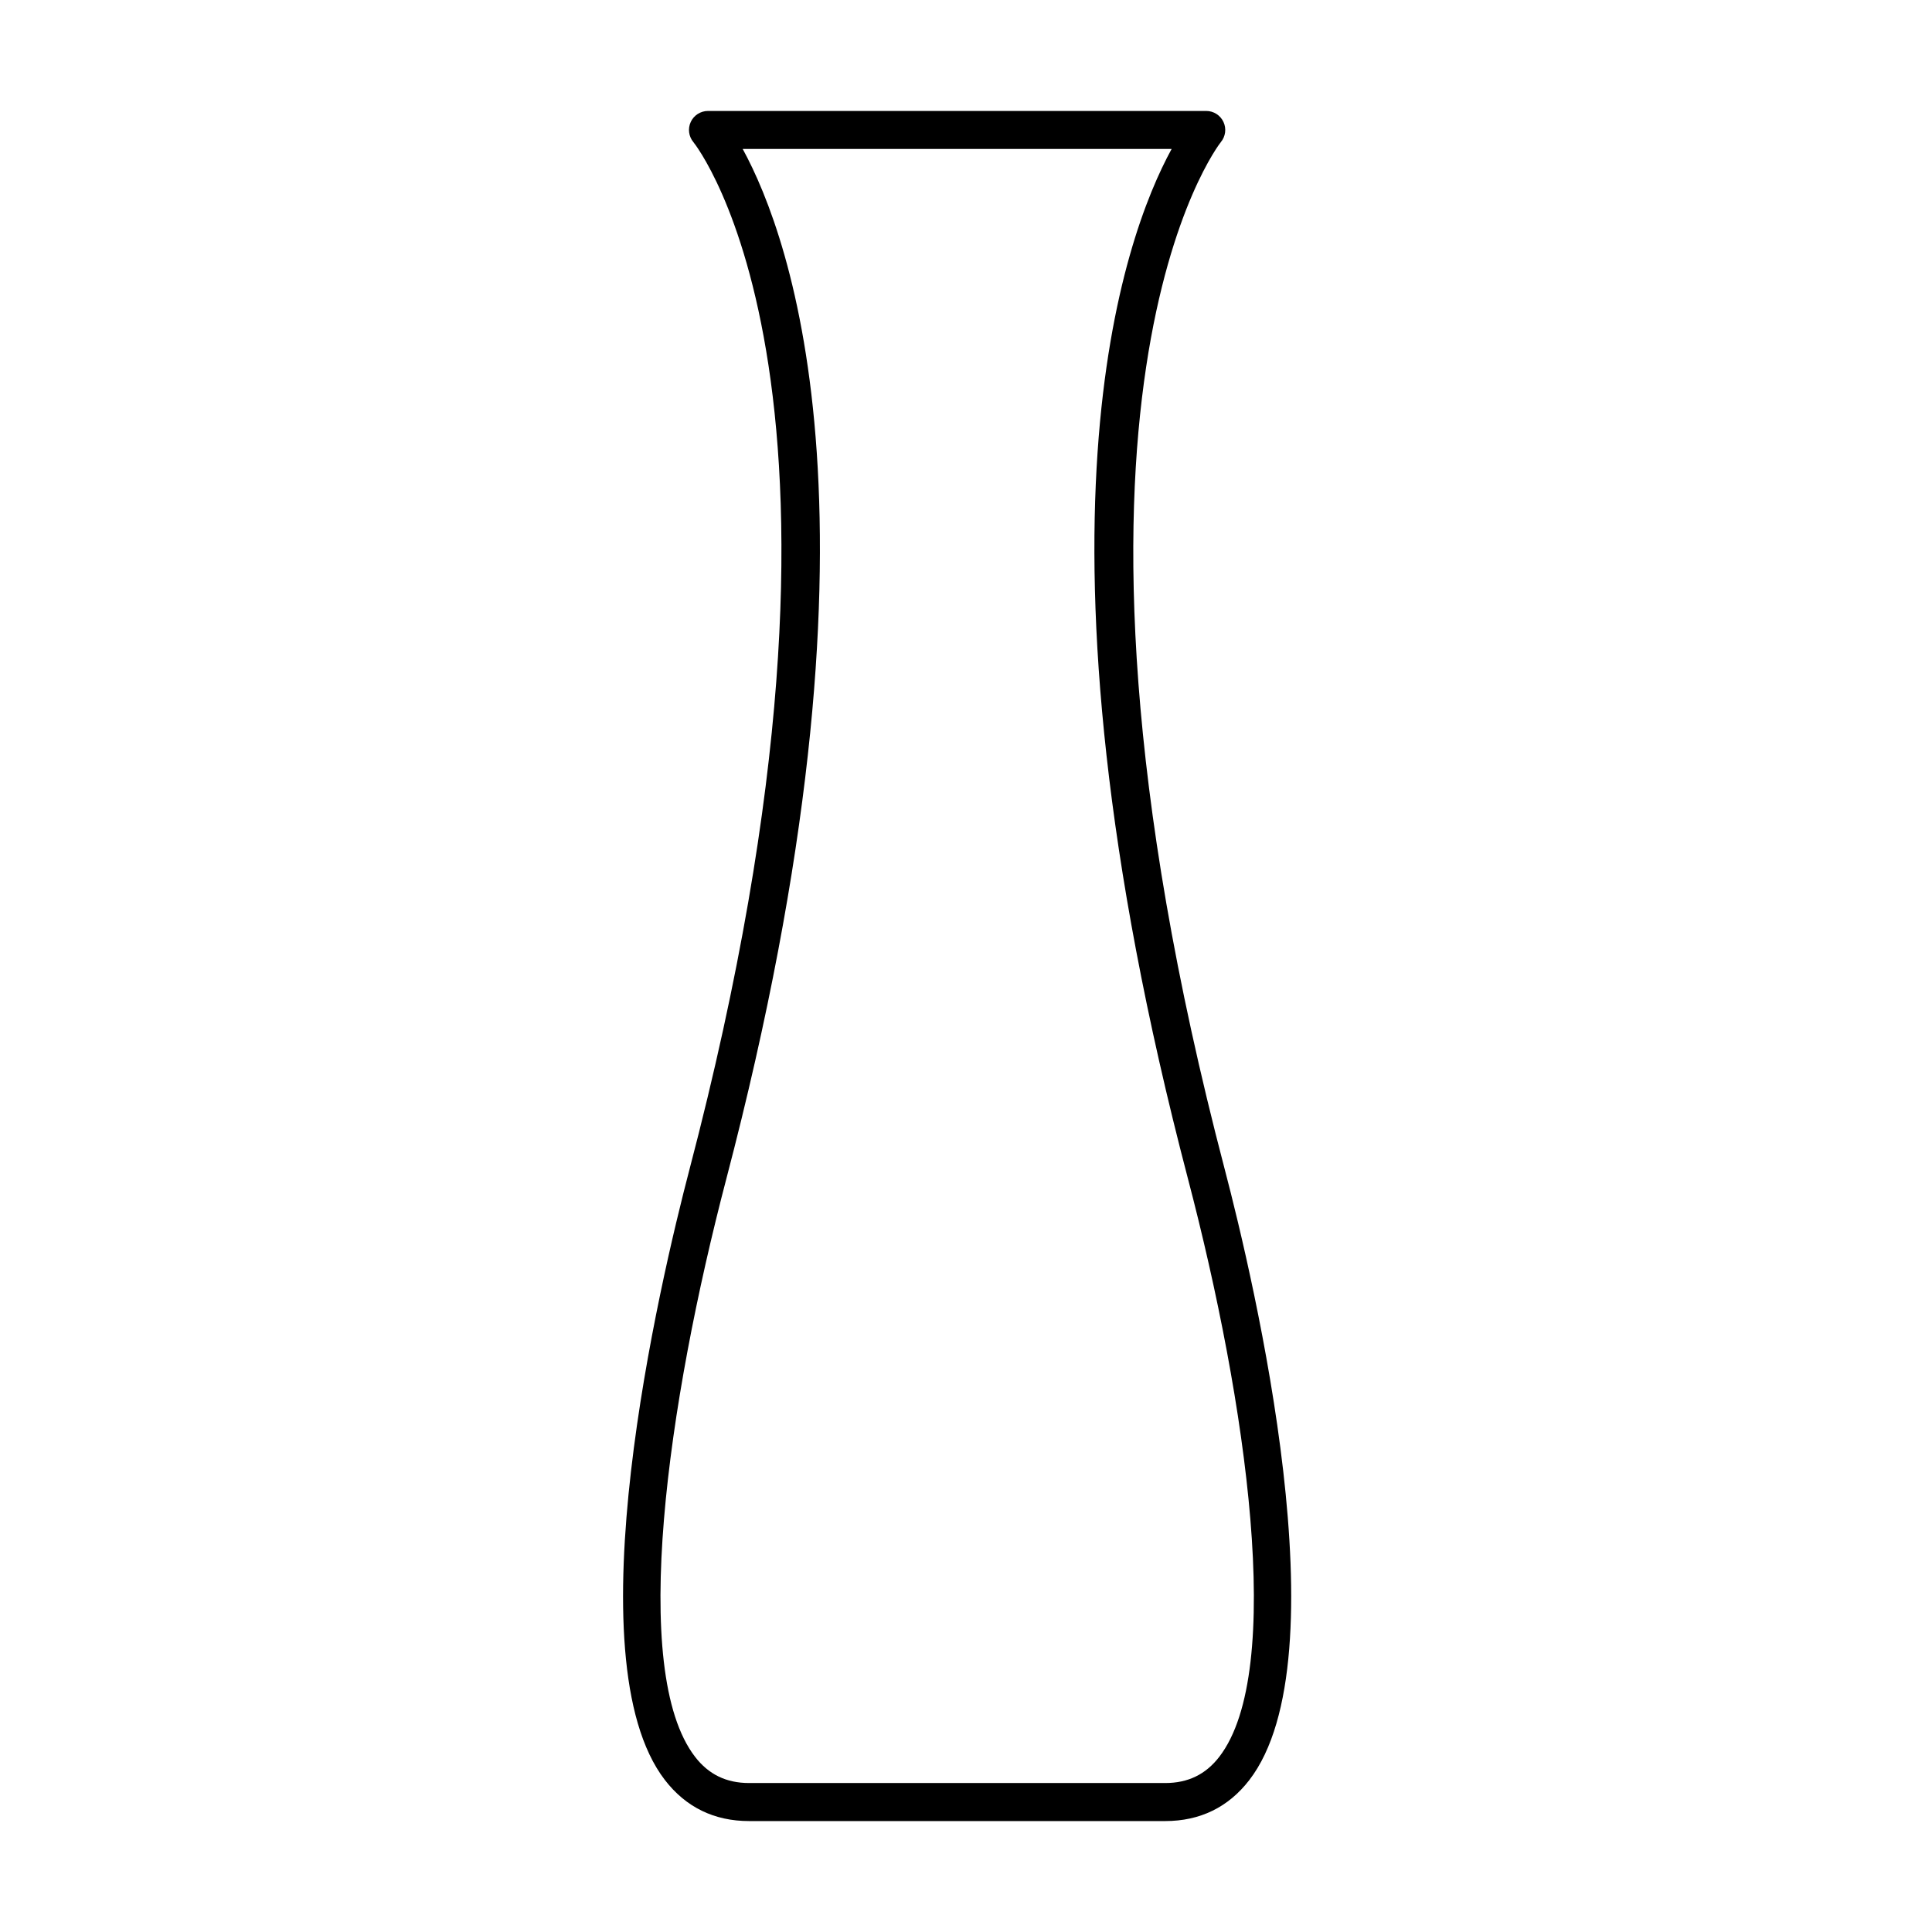<?xml version="1.0" encoding="UTF-8"?>
<!-- Uploaded to: SVG Repo, www.svgrepo.com, Generator: SVG Repo Mixer Tools -->
<svg fill="#000000" width="800px" height="800px" version="1.1" viewBox="144 144 512 512" xmlns="http://www.w3.org/2000/svg">
 <path d="m452.8 626.6h-110.29c-9.23 0-16.73-3.656-22.293-10.863-24.875-32.23-1.285-132.12 6.535-161.96 53.891-205.58 1.543-271.48 1.004-272.11-1.254-1.5-1.523-3.594-0.695-5.359 0.828-1.77 2.609-2.902 4.566-2.902h132.04c1.953 0 3.734 1.133 4.559 2.902 0.832 1.77 0.559 3.859-0.695 5.359-0.516 0.629-52.602 67.566 1.008 272.11 7.824 29.844 31.414 129.72 6.539 161.96-5.555 7.207-13.059 10.863-22.285 10.863zm-111.98-443.13c12.852 23.523 40.945 100.17-4.316 272.86-15.512 59.18-25.836 130.53-8.301 153.25 3.602 4.672 8.289 6.941 14.312 6.941h110.29c6.027 0 10.711-2.273 14.312-6.941 17.539-22.727 7.211-94.066-8.309-153.25-45.258-172.69-17.164-249.34-4.312-272.86z"/>
</svg>